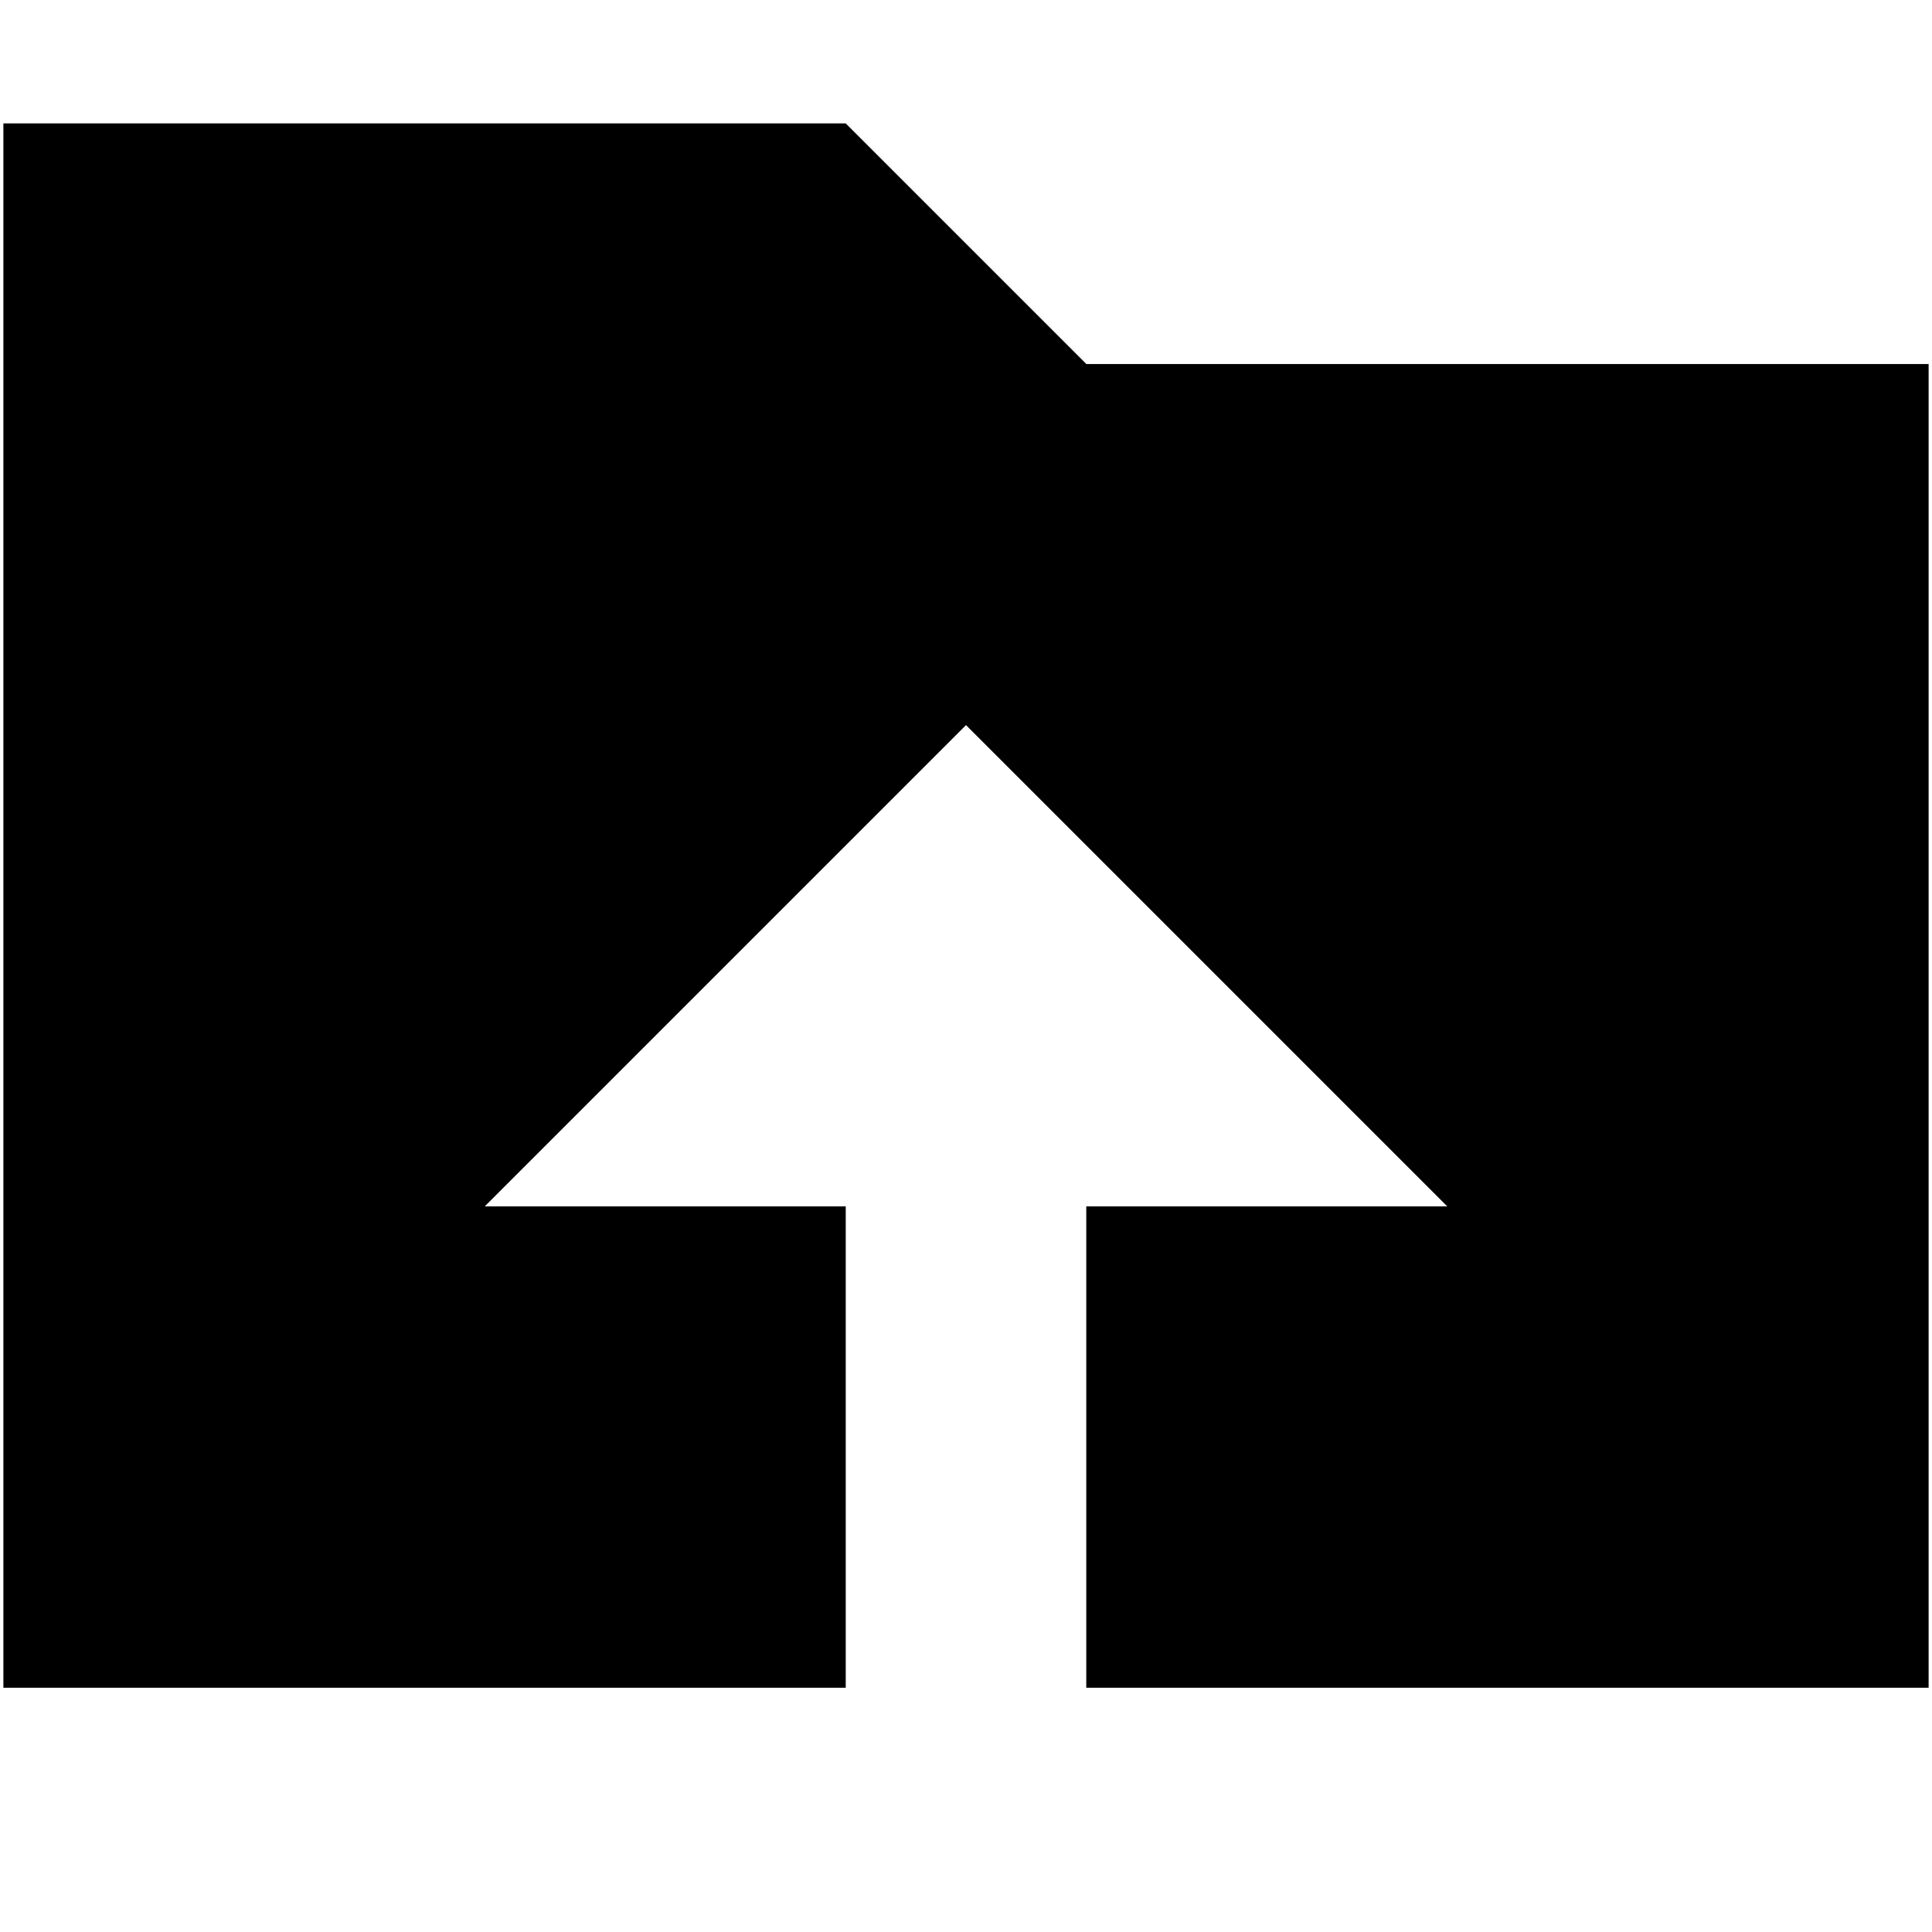 <!-- Generated by IcoMoon.io -->
<svg version="1.1" xmlns="http://www.w3.org/2000/svg" width="16" height="16" viewBox="0 0 16 16">
<path fill="#000" d="M8.997 3.015l-1.993-1.993h-6.976v12.955h6.976v-3.986h-2.99l3.986-3.986 3.986 3.986h-2.99v3.986h6.976v-10.962h-6.976z"></path>
</svg>
